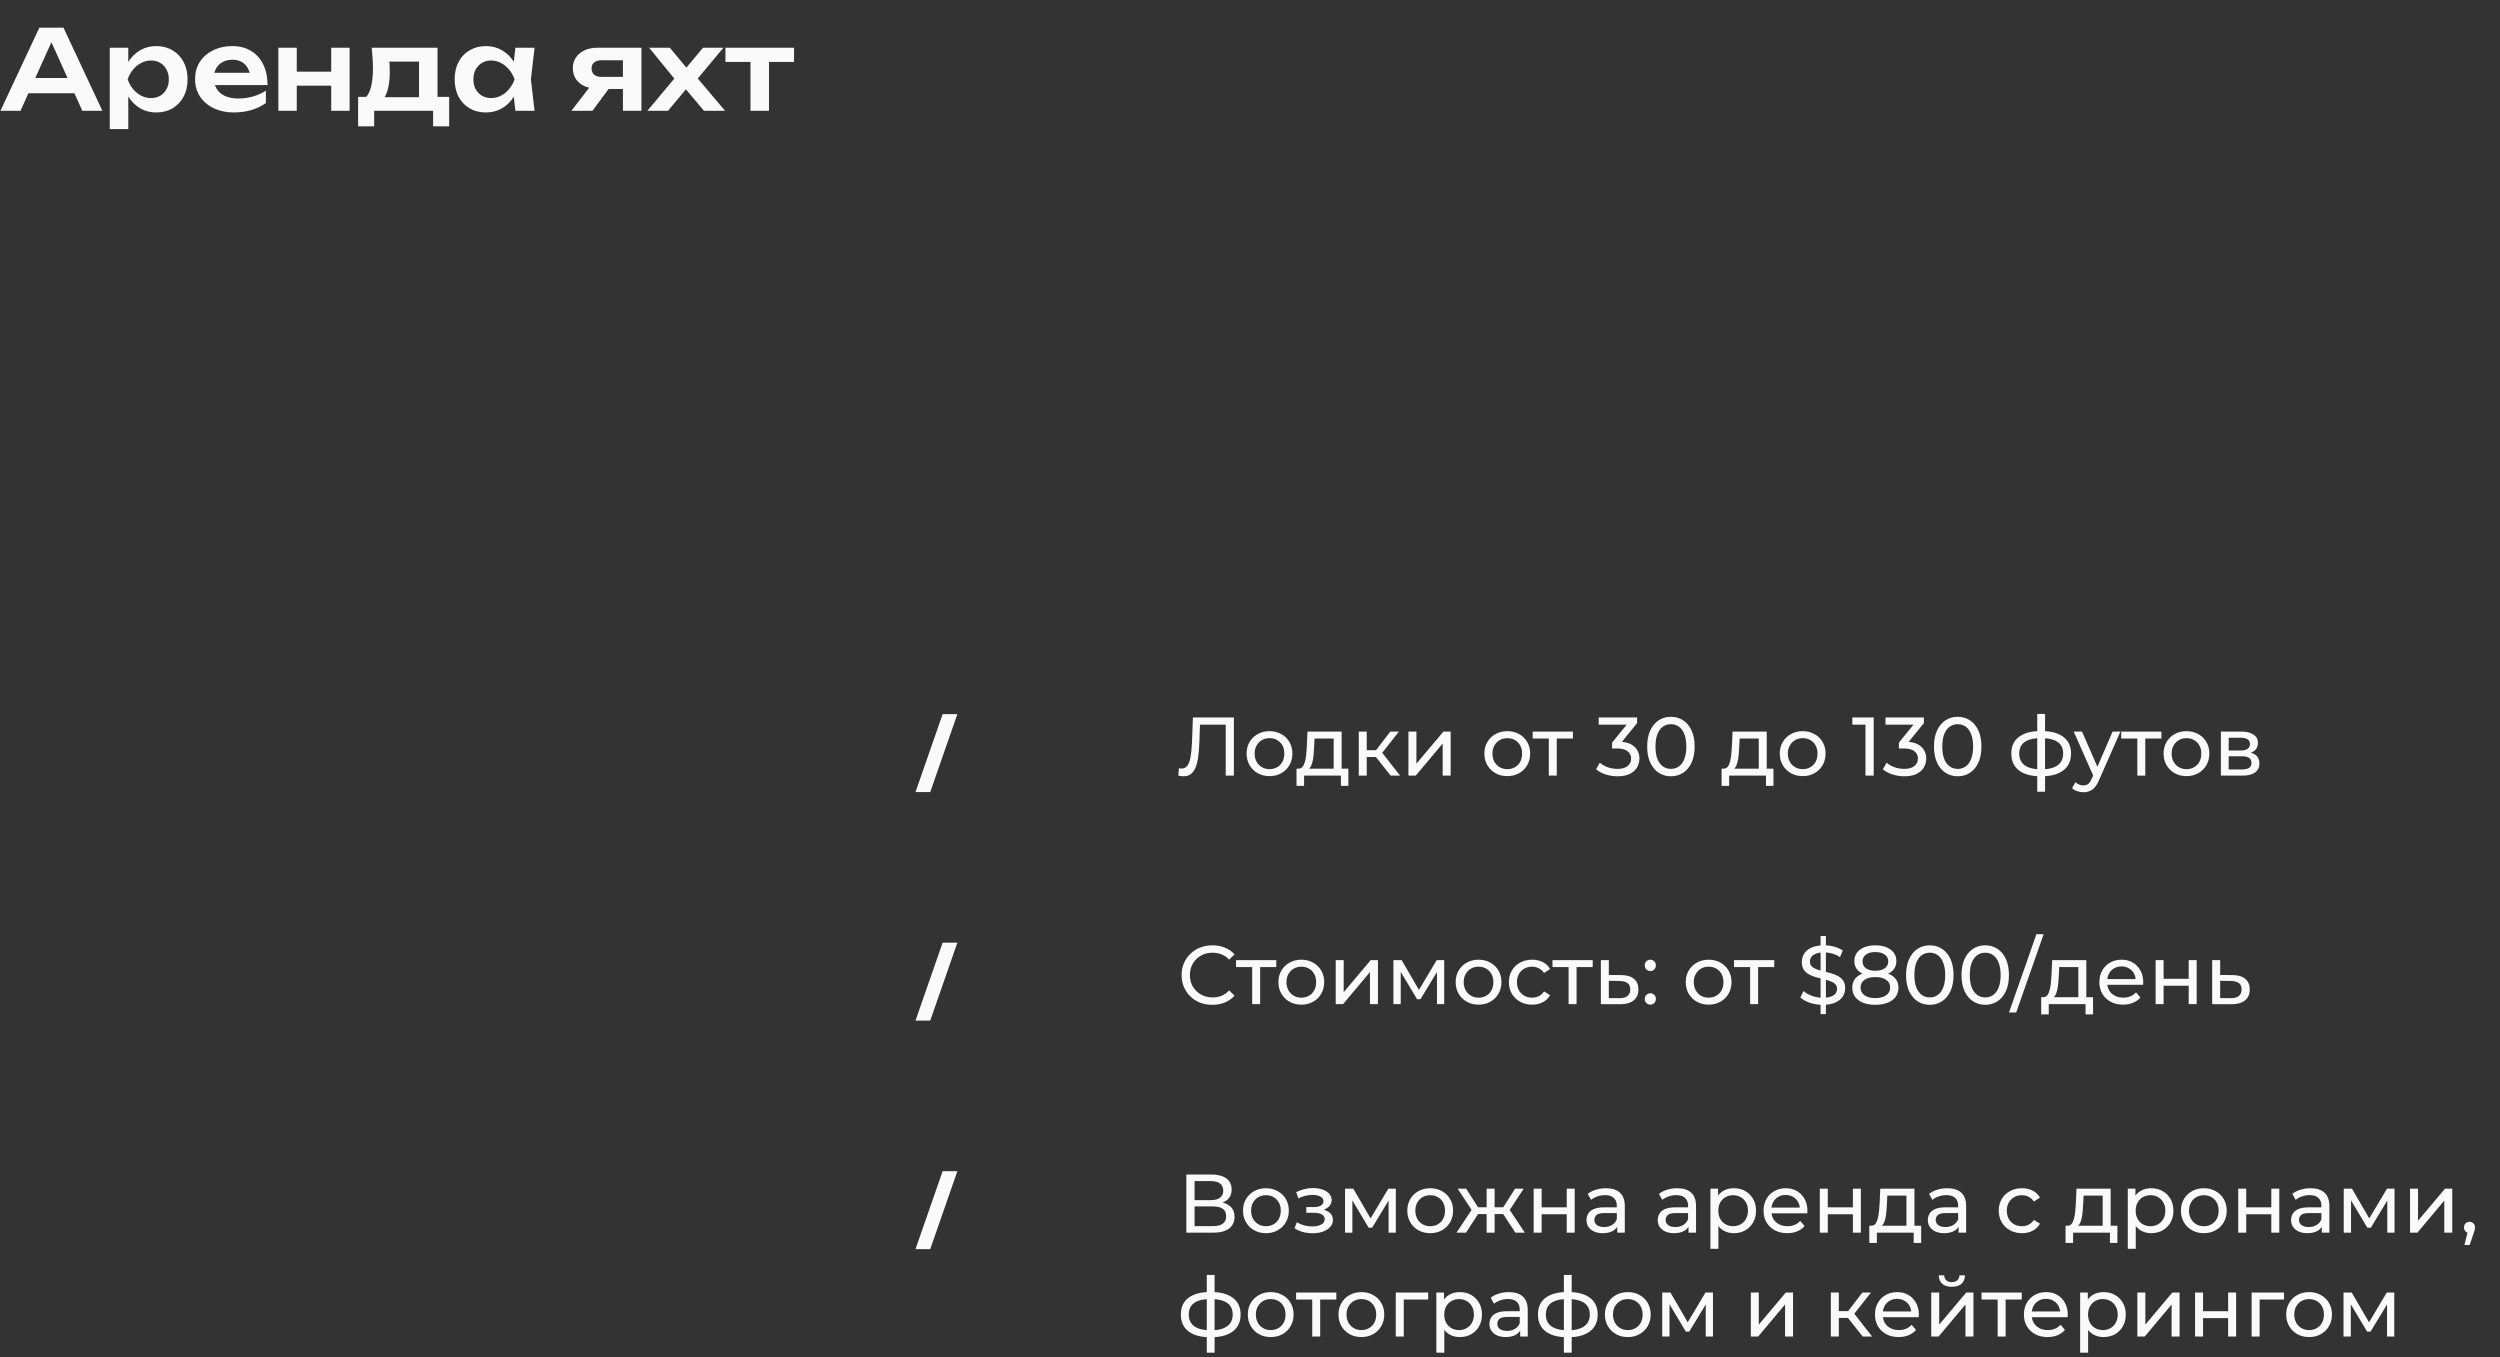 <?xml version="1.0" encoding="UTF-8"?> <svg xmlns="http://www.w3.org/2000/svg" width="361" height="196" viewBox="0 0 361 196" fill="none"><rect x="0" y="0" width="361" height="196" fill="#333333" stroke="none"/><path d="M3.2 13.472V11.264H11.52V13.472H3.2ZM9.168 4L14.784 16H11.888L6.976 5.104H7.872L2.96 16H0.064L5.68 4H9.168ZM15.852 6.896H18.524V9.792L18.412 10.144V12.336L18.524 12.992V18.64H15.852V6.896ZM17.596 11.456C17.777 10.485 18.092 9.643 18.54 8.928C18.998 8.203 19.569 7.643 20.252 7.248C20.945 6.853 21.713 6.656 22.556 6.656C23.452 6.656 24.236 6.859 24.908 7.264C25.59 7.659 26.124 8.219 26.508 8.944C26.892 9.659 27.084 10.496 27.084 11.456C27.084 12.405 26.892 13.243 26.508 13.968C26.124 14.683 25.59 15.243 24.908 15.648C24.236 16.043 23.452 16.24 22.556 16.24C21.702 16.24 20.934 16.043 20.252 15.648C19.58 15.253 19.014 14.699 18.556 13.984C18.097 13.259 17.777 12.416 17.596 11.456ZM24.38 11.456C24.38 10.923 24.268 10.453 24.044 10.048C23.83 9.632 23.532 9.312 23.148 9.088C22.764 8.853 22.321 8.736 21.82 8.736C21.318 8.736 20.844 8.853 20.396 9.088C19.948 9.312 19.553 9.632 19.212 10.048C18.881 10.453 18.62 10.923 18.428 11.456C18.62 11.989 18.881 12.459 19.212 12.864C19.553 13.269 19.948 13.589 20.396 13.824C20.844 14.048 21.318 14.16 21.82 14.16C22.321 14.16 22.764 14.048 23.148 13.824C23.532 13.589 23.83 13.269 24.044 12.864C24.268 12.459 24.38 11.989 24.38 11.456ZM33.785 16.24C32.707 16.24 31.742 16.043 30.889 15.648C30.046 15.243 29.379 14.677 28.889 13.952C28.409 13.227 28.169 12.384 28.169 11.424C28.169 10.475 28.398 9.643 28.857 8.928C29.326 8.213 29.966 7.659 30.777 7.264C31.587 6.859 32.51 6.656 33.545 6.656C34.601 6.656 35.507 6.891 36.265 7.36C37.022 7.819 37.603 8.469 38.009 9.312C38.425 10.155 38.633 11.147 38.633 12.288H30.313V10.512H37.193L36.153 11.152C36.11 10.619 35.977 10.165 35.753 9.792C35.539 9.419 35.246 9.131 34.873 8.928C34.499 8.725 34.062 8.624 33.561 8.624C33.017 8.624 32.542 8.736 32.137 8.96C31.742 9.173 31.433 9.477 31.209 9.872C30.995 10.256 30.889 10.709 30.889 11.232C30.889 11.861 31.027 12.4 31.305 12.848C31.582 13.296 31.987 13.637 32.521 13.872C33.054 14.107 33.699 14.224 34.457 14.224C35.139 14.224 35.827 14.128 36.521 13.936C37.214 13.733 37.838 13.451 38.393 13.088V14.88C37.795 15.307 37.097 15.643 36.297 15.888C35.507 16.123 34.67 16.24 33.785 16.24ZM40.196 6.896H42.852V16H40.196V6.896ZM47.828 6.896H50.483V16H47.828V6.896ZM41.715 10.352H48.867V12.368H41.715V10.352ZM64.86 13.984V18.24H62.54V16H54.028V18.24H51.708V13.984H54.252L54.844 14.032H61.468L61.996 13.984H64.86ZM53.676 6.896H63.18V15.392H60.508V7.664L61.74 8.896H55.004L56.076 7.936C56.172 8.395 56.231 8.832 56.252 9.248C56.274 9.653 56.284 10.032 56.284 10.384C56.284 11.899 56.055 13.083 55.596 13.936C55.138 14.779 54.492 15.2 53.66 15.2L52.572 14.288C53.426 13.669 53.852 12.192 53.852 9.856C53.852 9.397 53.836 8.923 53.804 8.432C53.772 7.931 53.73 7.419 53.676 6.896ZM74.422 16L74.038 12.672L74.47 11.456L74.038 10.256L74.422 6.896H77.19L76.662 11.456L77.19 16H74.422ZM75.126 11.456C74.956 12.416 74.641 13.259 74.182 13.984C73.734 14.699 73.163 15.253 72.47 15.648C71.787 16.043 71.019 16.24 70.166 16.24C69.281 16.24 68.497 16.043 67.814 15.648C67.132 15.243 66.598 14.683 66.214 13.968C65.841 13.243 65.654 12.405 65.654 11.456C65.654 10.496 65.841 9.659 66.214 8.944C66.598 8.219 67.132 7.659 67.814 7.264C68.497 6.859 69.281 6.656 70.166 6.656C71.019 6.656 71.787 6.853 72.47 7.248C73.163 7.643 73.74 8.203 74.198 8.928C74.657 9.643 74.966 10.485 75.126 11.456ZM68.358 11.456C68.358 11.989 68.465 12.459 68.678 12.864C68.902 13.269 69.206 13.589 69.59 13.824C69.974 14.048 70.417 14.16 70.918 14.16C71.419 14.16 71.889 14.048 72.326 13.824C72.774 13.589 73.169 13.269 73.51 12.864C73.852 12.459 74.118 11.989 74.31 11.456C74.118 10.923 73.852 10.453 73.51 10.048C73.169 9.632 72.774 9.312 72.326 9.088C71.889 8.853 71.419 8.736 70.918 8.736C70.417 8.736 69.974 8.853 69.59 9.088C69.206 9.312 68.902 9.632 68.678 10.048C68.465 10.453 68.358 10.923 68.358 11.456ZM90.719 11.104V12.848H86.239L86.207 12.784C85.513 12.784 84.905 12.667 84.382 12.432C83.86 12.187 83.449 11.845 83.15 11.408C82.862 10.96 82.719 10.443 82.719 9.856C82.719 9.269 82.862 8.757 83.15 8.32C83.449 7.872 83.86 7.525 84.382 7.28C84.905 7.024 85.513 6.896 86.207 6.896H92.623V16H89.951V7.6L90.751 8.704H86.847C86.398 8.704 86.046 8.811 85.79 9.024C85.545 9.227 85.422 9.515 85.422 9.888C85.422 10.261 85.545 10.56 85.79 10.784C86.046 10.997 86.398 11.104 86.847 11.104H90.719ZM88.703 11.744L85.55 16H82.51L85.79 11.744H88.703ZM93.481 16L97.785 10.848L97.769 11.84L93.737 6.896H96.729L99.577 10.32H98.649L101.513 6.896H104.457L100.297 11.888L100.169 10.64L104.697 16H101.657L98.553 12.32H99.529L96.457 16H93.481ZM108.371 7.824H111.043V16H108.371V7.824ZM104.755 6.896H114.659V8.944H104.755V6.896Z" fill="#FAFAFA"></path><path d="M170.912 112.096C170.792 112.096 170.672 112.088 170.552 112.072C170.432 112.056 170.3 112.032 170.156 112L170.24 110.932C170.368 110.964 170.496 110.98 170.624 110.98C170.976 110.98 171.256 110.84 171.464 110.56C171.672 110.28 171.824 109.856 171.92 109.288C172.024 108.72 172.092 108.004 172.124 107.14L172.256 103.6H178.172V112H176.996V104.332L177.284 104.644H173.024L173.288 104.32L173.192 107.104C173.168 107.936 173.112 108.664 173.024 109.288C172.936 109.912 172.804 110.432 172.628 110.848C172.452 111.264 172.224 111.576 171.944 111.784C171.672 111.992 171.328 112.096 170.912 112.096ZM183.32 112.072C182.68 112.072 182.112 111.932 181.616 111.652C181.12 111.372 180.728 110.988 180.44 110.5C180.152 110.004 180.008 109.444 180.008 108.82C180.008 108.188 180.152 107.628 180.44 107.14C180.728 106.652 181.12 106.272 181.616 106C182.112 105.72 182.68 105.58 183.32 105.58C183.952 105.58 184.516 105.72 185.012 106C185.516 106.272 185.908 106.652 186.188 107.14C186.476 107.62 186.62 108.18 186.62 108.82C186.62 109.452 186.476 110.012 186.188 110.5C185.908 110.988 185.516 111.372 185.012 111.652C184.516 111.932 183.952 112.072 183.32 112.072ZM183.32 111.064C183.728 111.064 184.092 110.972 184.412 110.788C184.74 110.604 184.996 110.344 185.18 110.008C185.364 109.664 185.456 109.268 185.456 108.82C185.456 108.364 185.364 107.972 185.18 107.644C184.996 107.308 184.74 107.048 184.412 106.864C184.092 106.68 183.728 106.588 183.32 106.588C182.912 106.588 182.548 106.68 182.228 106.864C181.908 107.048 181.652 107.308 181.46 107.644C181.268 107.972 181.172 108.364 181.172 108.82C181.172 109.268 181.268 109.664 181.46 110.008C181.652 110.344 181.908 110.604 182.228 110.788C182.548 110.972 182.912 111.064 183.32 111.064ZM192.581 111.46V106.648H189.821L189.761 107.872C189.745 108.272 189.717 108.66 189.677 109.036C189.645 109.404 189.589 109.744 189.509 110.056C189.437 110.368 189.329 110.624 189.185 110.824C189.041 111.024 188.849 111.148 188.609 111.196L187.469 110.992C187.717 111 187.917 110.92 188.069 110.752C188.221 110.576 188.337 110.336 188.417 110.032C188.505 109.728 188.569 109.384 188.609 109C188.649 108.608 188.681 108.204 188.705 107.788L188.801 105.64H193.733V111.46H192.581ZM187.217 113.476V110.992H194.705V113.476H193.625V112H188.309V113.476H187.217ZM200.814 112L198.354 108.904L199.302 108.328L202.17 112H200.814ZM196.206 112V105.64H197.358V112H196.206ZM197.01 109.312V108.328H199.11V109.312H197.01ZM199.398 108.952L198.33 108.808L200.766 105.64H202.002L199.398 108.952ZM203.378 112V105.64H204.53V110.272L208.43 105.64H209.474V112H208.322V107.368L204.434 112H203.378ZM217.656 112.072C217.016 112.072 216.448 111.932 215.952 111.652C215.456 111.372 215.064 110.988 214.776 110.5C214.488 110.004 214.344 109.444 214.344 108.82C214.344 108.188 214.488 107.628 214.776 107.14C215.064 106.652 215.456 106.272 215.952 106C216.448 105.72 217.016 105.58 217.656 105.58C218.288 105.58 218.852 105.72 219.348 106C219.852 106.272 220.244 106.652 220.524 107.14C220.812 107.62 220.956 108.18 220.956 108.82C220.956 109.452 220.812 110.012 220.524 110.5C220.244 110.988 219.852 111.372 219.348 111.652C218.852 111.932 218.288 112.072 217.656 112.072ZM217.656 111.064C218.064 111.064 218.428 110.972 218.748 110.788C219.076 110.604 219.332 110.344 219.516 110.008C219.7 109.664 219.792 109.268 219.792 108.82C219.792 108.364 219.7 107.972 219.516 107.644C219.332 107.308 219.076 107.048 218.748 106.864C218.428 106.68 218.064 106.588 217.656 106.588C217.248 106.588 216.884 106.68 216.564 106.864C216.244 107.048 215.988 107.308 215.796 107.644C215.604 107.972 215.508 108.364 215.508 108.82C215.508 109.268 215.604 109.664 215.796 110.008C215.988 110.344 216.244 110.604 216.564 110.788C216.884 110.972 217.248 111.064 217.656 111.064ZM223.646 112V106.348L223.934 106.648H221.318V105.64H227.126V106.648H224.522L224.798 106.348V112H223.646ZM233.554 112.096C232.962 112.096 232.386 112.004 231.826 111.82C231.274 111.636 230.822 111.388 230.47 111.076L231.022 110.128C231.302 110.392 231.666 110.608 232.114 110.776C232.562 110.944 233.042 111.028 233.554 111.028C234.178 111.028 234.662 110.896 235.006 110.632C235.358 110.36 235.534 109.996 235.534 109.54C235.534 109.1 235.366 108.748 235.03 108.484C234.702 108.212 234.178 108.076 233.458 108.076H232.786V107.236L235.282 104.164L235.45 104.644H230.854V103.6H236.398V104.416L233.914 107.476L233.29 107.104H233.686C234.702 107.104 235.462 107.332 235.966 107.788C236.478 108.244 236.734 108.824 236.734 109.528C236.734 110 236.618 110.432 236.386 110.824C236.154 111.216 235.802 111.528 235.33 111.76C234.866 111.984 234.274 112.096 233.554 112.096ZM241.285 112.096C240.629 112.096 240.041 111.928 239.521 111.592C239.009 111.256 238.601 110.768 238.297 110.128C238.001 109.488 237.853 108.712 237.853 107.8C237.853 106.888 238.001 106.112 238.297 105.472C238.601 104.832 239.009 104.344 239.521 104.008C240.041 103.672 240.629 103.504 241.285 103.504C241.933 103.504 242.517 103.672 243.037 104.008C243.557 104.344 243.965 104.832 244.261 105.472C244.557 106.112 244.705 106.888 244.705 107.8C244.705 108.712 244.557 109.488 244.261 110.128C243.965 110.768 243.557 111.256 243.037 111.592C242.517 111.928 241.933 112.096 241.285 112.096ZM241.285 111.028C241.725 111.028 242.109 110.908 242.437 110.668C242.773 110.428 243.033 110.068 243.217 109.588C243.409 109.108 243.505 108.512 243.505 107.8C243.505 107.088 243.409 106.492 243.217 106.012C243.033 105.532 242.773 105.172 242.437 104.932C242.109 104.692 241.725 104.572 241.285 104.572C240.845 104.572 240.457 104.692 240.121 104.932C239.785 105.172 239.521 105.532 239.329 106.012C239.145 106.492 239.053 107.088 239.053 107.8C239.053 108.512 239.145 109.108 239.329 109.588C239.521 110.068 239.785 110.428 240.121 110.668C240.457 110.908 240.845 111.028 241.285 111.028ZM253.964 111.46V106.648H251.204L251.144 107.872C251.128 108.272 251.1 108.66 251.06 109.036C251.028 109.404 250.972 109.744 250.892 110.056C250.82 110.368 250.712 110.624 250.568 110.824C250.424 111.024 250.232 111.148 249.992 111.196L248.852 110.992C249.1 111 249.3 110.92 249.452 110.752C249.604 110.576 249.72 110.336 249.8 110.032C249.888 109.728 249.952 109.384 249.992 109C250.032 108.608 250.064 108.204 250.088 107.788L250.184 105.64H255.116V111.46H253.964ZM248.6 113.476V110.992H256.088V113.476H255.008V112H249.692V113.476H248.6ZM260.313 112.072C259.673 112.072 259.105 111.932 258.609 111.652C258.113 111.372 257.721 110.988 257.433 110.5C257.145 110.004 257.001 109.444 257.001 108.82C257.001 108.188 257.145 107.628 257.433 107.14C257.721 106.652 258.113 106.272 258.609 106C259.105 105.72 259.673 105.58 260.313 105.58C260.945 105.58 261.509 105.72 262.005 106C262.509 106.272 262.901 106.652 263.181 107.14C263.469 107.62 263.613 108.18 263.613 108.82C263.613 109.452 263.469 110.012 263.181 110.5C262.901 110.988 262.509 111.372 262.005 111.652C261.509 111.932 260.945 112.072 260.313 112.072ZM260.313 111.064C260.721 111.064 261.085 110.972 261.405 110.788C261.733 110.604 261.989 110.344 262.173 110.008C262.357 109.664 262.449 109.268 262.449 108.82C262.449 108.364 262.357 107.972 262.173 107.644C261.989 107.308 261.733 107.048 261.405 106.864C261.085 106.68 260.721 106.588 260.313 106.588C259.905 106.588 259.541 106.68 259.221 106.864C258.901 107.048 258.645 107.308 258.453 107.644C258.261 107.972 258.165 108.364 258.165 108.82C258.165 109.268 258.261 109.664 258.453 110.008C258.645 110.344 258.901 110.604 259.221 110.788C259.541 110.972 259.905 111.064 260.313 111.064ZM269.375 112V104.08L269.891 104.644H267.479V103.6H270.563V112H269.375ZM274.968 112.096C274.376 112.096 273.8 112.004 273.24 111.82C272.688 111.636 272.236 111.388 271.884 111.076L272.436 110.128C272.716 110.392 273.08 110.608 273.528 110.776C273.976 110.944 274.456 111.028 274.968 111.028C275.592 111.028 276.076 110.896 276.42 110.632C276.772 110.36 276.948 109.996 276.948 109.54C276.948 109.1 276.78 108.748 276.444 108.484C276.116 108.212 275.592 108.076 274.872 108.076H274.2V107.236L276.696 104.164L276.864 104.644H272.268V103.6H277.812V104.416L275.328 107.476L274.704 107.104H275.1C276.116 107.104 276.876 107.332 277.38 107.788C277.892 108.244 278.148 108.824 278.148 109.528C278.148 110 278.032 110.432 277.8 110.824C277.568 111.216 277.216 111.528 276.744 111.76C276.28 111.984 275.688 112.096 274.968 112.096ZM282.699 112.096C282.043 112.096 281.455 111.928 280.935 111.592C280.423 111.256 280.015 110.768 279.711 110.128C279.415 109.488 279.267 108.712 279.267 107.8C279.267 106.888 279.415 106.112 279.711 105.472C280.015 104.832 280.423 104.344 280.935 104.008C281.455 103.672 282.043 103.504 282.699 103.504C283.347 103.504 283.931 103.672 284.451 104.008C284.971 104.344 285.379 104.832 285.675 105.472C285.971 106.112 286.119 106.888 286.119 107.8C286.119 108.712 285.971 109.488 285.675 110.128C285.379 110.768 284.971 111.256 284.451 111.592C283.931 111.928 283.347 112.096 282.699 112.096ZM282.699 111.028C283.139 111.028 283.523 110.908 283.851 110.668C284.187 110.428 284.447 110.068 284.631 109.588C284.823 109.108 284.919 108.512 284.919 107.8C284.919 107.088 284.823 106.492 284.631 106.012C284.447 105.532 284.187 105.172 283.851 104.932C283.523 104.692 283.139 104.572 282.699 104.572C282.259 104.572 281.871 104.692 281.535 104.932C281.199 105.172 280.935 105.532 280.743 106.012C280.559 106.492 280.467 107.088 280.467 107.8C280.467 108.512 280.559 109.108 280.743 109.588C280.935 110.068 281.199 110.428 281.535 110.668C281.871 110.908 282.259 111.028 282.699 111.028ZM294.826 112.096C294.818 112.096 294.79 112.096 294.742 112.096C294.702 112.096 294.662 112.096 294.622 112.096C294.582 112.096 294.558 112.096 294.55 112.096C293.246 112.08 292.234 111.792 291.514 111.232C290.794 110.664 290.434 109.856 290.434 108.808C290.434 107.768 290.794 106.972 291.514 106.42C292.242 105.86 293.266 105.576 294.586 105.568C294.602 105.568 294.626 105.568 294.658 105.568C294.698 105.568 294.734 105.568 294.766 105.568C294.806 105.568 294.83 105.568 294.838 105.568C296.174 105.568 297.21 105.848 297.946 106.408C298.69 106.968 299.062 107.768 299.062 108.808C299.062 109.864 298.69 110.676 297.946 111.244C297.202 111.812 296.162 112.096 294.826 112.096ZM294.802 111.088C295.498 111.088 296.074 111 296.53 110.824C296.994 110.648 297.342 110.392 297.574 110.056C297.806 109.72 297.922 109.304 297.922 108.808C297.922 108.32 297.806 107.912 297.574 107.584C297.342 107.256 296.994 107.008 296.53 106.84C296.074 106.672 295.498 106.588 294.802 106.588C294.786 106.588 294.754 106.588 294.706 106.588C294.658 106.588 294.63 106.588 294.622 106.588C293.942 106.588 293.374 106.676 292.918 106.852C292.47 107.02 292.134 107.268 291.91 107.596C291.686 107.924 291.574 108.328 291.574 108.808C291.574 109.296 291.686 109.708 291.91 110.044C292.142 110.38 292.482 110.636 292.93 110.812C293.386 110.988 293.95 111.08 294.622 111.088C294.638 111.088 294.666 111.088 294.706 111.088C294.754 111.088 294.786 111.088 294.802 111.088ZM294.178 114.328V103.096H295.306V114.328H294.178ZM300.838 114.4C300.534 114.4 300.238 114.348 299.95 114.244C299.662 114.148 299.414 114.004 299.206 113.812L299.698 112.948C299.858 113.1 300.034 113.216 300.226 113.296C300.418 113.376 300.622 113.416 300.838 113.416C301.118 113.416 301.35 113.344 301.534 113.2C301.718 113.056 301.89 112.8 302.05 112.432L302.446 111.556L302.566 111.412L305.062 105.64H306.19L303.106 112.636C302.922 113.084 302.714 113.436 302.482 113.692C302.258 113.948 302.01 114.128 301.738 114.232C301.466 114.344 301.166 114.4 300.838 114.4ZM302.35 112.204L299.446 105.64H300.646L303.118 111.304L302.35 112.204ZM308.63 112V106.348L308.918 106.648H306.302V105.64H312.11V106.648H309.506L309.782 106.348V112H308.63ZM315.731 112.072C315.091 112.072 314.523 111.932 314.027 111.652C313.531 111.372 313.139 110.988 312.851 110.5C312.563 110.004 312.419 109.444 312.419 108.82C312.419 108.188 312.563 107.628 312.851 107.14C313.139 106.652 313.531 106.272 314.027 106C314.523 105.72 315.091 105.58 315.731 105.58C316.363 105.58 316.927 105.72 317.423 106C317.927 106.272 318.319 106.652 318.599 107.14C318.887 107.62 319.031 108.18 319.031 108.82C319.031 109.452 318.887 110.012 318.599 110.5C318.319 110.988 317.927 111.372 317.423 111.652C316.927 111.932 316.363 112.072 315.731 112.072ZM315.731 111.064C316.139 111.064 316.503 110.972 316.823 110.788C317.151 110.604 317.407 110.344 317.591 110.008C317.775 109.664 317.867 109.268 317.867 108.82C317.867 108.364 317.775 107.972 317.591 107.644C317.407 107.308 317.151 107.048 316.823 106.864C316.503 106.68 316.139 106.588 315.731 106.588C315.323 106.588 314.959 106.68 314.639 106.864C314.319 107.048 314.063 107.308 313.871 107.644C313.679 107.972 313.583 108.364 313.583 108.82C313.583 109.268 313.679 109.664 313.871 110.008C314.063 110.344 314.319 110.604 314.639 110.788C314.959 110.972 315.323 111.064 315.731 111.064ZM320.694 112V105.64H323.646C324.39 105.64 324.974 105.784 325.398 106.072C325.83 106.352 326.046 106.752 326.046 107.272C326.046 107.792 325.842 108.196 325.434 108.484C325.034 108.764 324.502 108.904 323.838 108.904L324.018 108.592C324.778 108.592 325.342 108.732 325.71 109.012C326.078 109.292 326.262 109.704 326.262 110.248C326.262 110.8 326.054 111.232 325.638 111.544C325.23 111.848 324.602 112 323.754 112H320.694ZM321.822 111.112H323.67C324.15 111.112 324.51 111.04 324.75 110.896C324.99 110.744 325.11 110.504 325.11 110.176C325.11 109.84 324.998 109.596 324.774 109.444C324.558 109.284 324.214 109.204 323.742 109.204H321.822V111.112ZM321.822 108.376H323.55C323.99 108.376 324.322 108.296 324.546 108.136C324.778 107.968 324.894 107.736 324.894 107.44C324.894 107.136 324.778 106.908 324.546 106.756C324.322 106.604 323.99 106.528 323.55 106.528H321.822V108.376Z" fill="#FAFAFA"></path><path d="M136.116 103.122H138.244L134.324 114.378H132.196L136.116 103.122Z" fill="#FAFAFA"></path><path d="M175.064 145.096C174.424 145.096 173.832 144.992 173.288 144.784C172.752 144.568 172.284 144.268 171.884 143.884C171.492 143.492 171.184 143.036 170.96 142.516C170.736 141.996 170.624 141.424 170.624 140.8C170.624 140.176 170.736 139.604 170.96 139.084C171.184 138.564 171.496 138.112 171.896 137.728C172.296 137.336 172.764 137.036 173.3 136.828C173.844 136.612 174.436 136.504 175.076 136.504C175.724 136.504 176.32 136.616 176.864 136.84C177.416 137.056 177.884 137.38 178.268 137.812L177.488 138.568C177.168 138.232 176.808 137.984 176.408 137.824C176.008 137.656 175.58 137.572 175.124 137.572C174.652 137.572 174.212 137.652 173.804 137.812C173.404 137.972 173.056 138.196 172.76 138.484C172.464 138.772 172.232 139.116 172.064 139.516C171.904 139.908 171.824 140.336 171.824 140.8C171.824 141.264 171.904 141.696 172.064 142.096C172.232 142.488 172.464 142.828 172.76 143.116C173.056 143.404 173.404 143.628 173.804 143.788C174.212 143.948 174.652 144.028 175.124 144.028C175.58 144.028 176.008 143.948 176.408 143.788C176.808 143.62 177.168 143.364 177.488 143.02L178.268 143.776C177.884 144.208 177.416 144.536 176.864 144.76C176.32 144.984 175.72 145.096 175.064 145.096ZM180.814 145V139.348L181.102 139.648H178.486V138.64H184.294V139.648H181.69L181.965 139.348V145H180.814ZM187.914 145.072C187.274 145.072 186.706 144.932 186.21 144.652C185.714 144.372 185.322 143.988 185.034 143.5C184.746 143.004 184.602 142.444 184.602 141.82C184.602 141.188 184.746 140.628 185.034 140.14C185.322 139.652 185.714 139.272 186.21 139C186.706 138.72 187.274 138.58 187.914 138.58C188.546 138.58 189.11 138.72 189.606 139C190.11 139.272 190.502 139.652 190.782 140.14C191.07 140.62 191.214 141.18 191.214 141.82C191.214 142.452 191.07 143.012 190.782 143.5C190.502 143.988 190.11 144.372 189.606 144.652C189.11 144.932 188.546 145.072 187.914 145.072ZM187.914 144.064C188.322 144.064 188.686 143.972 189.006 143.788C189.334 143.604 189.59 143.344 189.774 143.008C189.958 142.664 190.05 142.268 190.05 141.82C190.05 141.364 189.958 140.972 189.774 140.644C189.59 140.308 189.334 140.048 189.006 139.864C188.686 139.68 188.322 139.588 187.914 139.588C187.506 139.588 187.142 139.68 186.822 139.864C186.502 140.048 186.246 140.308 186.054 140.644C185.862 140.972 185.766 141.364 185.766 141.82C185.766 142.268 185.862 142.664 186.054 143.008C186.246 143.344 186.502 143.604 186.822 143.788C187.142 143.972 187.506 144.064 187.914 144.064ZM192.878 145V138.64H194.03V143.272L197.93 138.64H198.974V145H197.822V140.368L193.934 145H192.878ZM201.21 145V138.64H202.398L205.134 143.344H204.654L207.462 138.64H208.542V145H207.498V139.936L207.69 140.044L205.122 144.28H204.618L202.038 139.96L202.266 139.912V145H201.21ZM213.508 145.072C212.868 145.072 212.3 144.932 211.804 144.652C211.308 144.372 210.916 143.988 210.628 143.5C210.34 143.004 210.196 142.444 210.196 141.82C210.196 141.188 210.34 140.628 210.628 140.14C210.916 139.652 211.308 139.272 211.804 139C212.3 138.72 212.868 138.58 213.508 138.58C214.14 138.58 214.704 138.72 215.2 139C215.704 139.272 216.096 139.652 216.376 140.14C216.664 140.62 216.808 141.18 216.808 141.82C216.808 142.452 216.664 143.012 216.376 143.5C216.096 143.988 215.704 144.372 215.2 144.652C214.704 144.932 214.14 145.072 213.508 145.072ZM213.508 144.064C213.916 144.064 214.28 143.972 214.6 143.788C214.928 143.604 215.184 143.344 215.368 143.008C215.552 142.664 215.644 142.268 215.644 141.82C215.644 141.364 215.552 140.972 215.368 140.644C215.184 140.308 214.928 140.048 214.6 139.864C214.28 139.68 213.916 139.588 213.508 139.588C213.1 139.588 212.736 139.68 212.416 139.864C212.096 140.048 211.84 140.308 211.648 140.644C211.456 140.972 211.36 141.364 211.36 141.82C211.36 142.268 211.456 142.664 211.648 143.008C211.84 143.344 212.096 143.604 212.416 143.788C212.736 143.972 213.1 144.064 213.508 144.064ZM221.243 145.072C220.595 145.072 220.015 144.932 219.503 144.652C218.999 144.372 218.603 143.988 218.315 143.5C218.027 143.012 217.883 142.452 217.883 141.82C217.883 141.188 218.027 140.628 218.315 140.14C218.603 139.652 218.999 139.272 219.503 139C220.015 138.72 220.595 138.58 221.243 138.58C221.819 138.58 222.331 138.696 222.779 138.928C223.235 139.152 223.587 139.488 223.835 139.936L222.959 140.5C222.751 140.188 222.495 139.96 222.191 139.816C221.895 139.664 221.575 139.588 221.231 139.588C220.815 139.588 220.443 139.68 220.115 139.864C219.787 140.048 219.527 140.308 219.335 140.644C219.143 140.972 219.047 141.364 219.047 141.82C219.047 142.276 219.143 142.672 219.335 143.008C219.527 143.344 219.787 143.604 220.115 143.788C220.443 143.972 220.815 144.064 221.231 144.064C221.575 144.064 221.895 143.992 222.191 143.848C222.495 143.696 222.751 143.464 222.959 143.152L223.835 143.704C223.587 144.144 223.235 144.484 222.779 144.724C222.331 144.956 221.819 145.072 221.243 145.072ZM226.505 145V139.348L226.793 139.648H224.177V138.64H229.985V139.648H227.381L227.657 139.348V145H226.505ZM234.103 140.8C234.911 140.808 235.527 140.992 235.951 141.352C236.375 141.712 236.587 142.22 236.587 142.876C236.587 143.564 236.355 144.096 235.891 144.472C235.427 144.84 234.771 145.02 233.923 145.012L231.163 145V138.64H232.315V140.788L234.103 140.8ZM233.827 144.136C234.347 144.144 234.739 144.04 235.003 143.824C235.275 143.608 235.411 143.288 235.411 142.864C235.411 142.448 235.279 142.144 235.015 141.952C234.751 141.76 234.355 141.66 233.827 141.652L232.315 141.628V144.124L233.827 144.136ZM238.317 140.224C238.093 140.224 237.901 140.148 237.741 139.996C237.581 139.836 237.501 139.636 237.501 139.396C237.501 139.156 237.581 138.96 237.741 138.808C237.901 138.656 238.093 138.58 238.317 138.58C238.533 138.58 238.717 138.656 238.869 138.808C239.029 138.96 239.109 139.156 239.109 139.396C239.109 139.636 239.029 139.836 238.869 139.996C238.717 140.148 238.533 140.224 238.317 140.224ZM238.317 145.072C238.093 145.072 237.901 144.996 237.741 144.844C237.581 144.684 237.501 144.484 237.501 144.244C237.501 144.004 237.581 143.808 237.741 143.656C237.901 143.504 238.093 143.428 238.317 143.428C238.533 143.428 238.717 143.504 238.869 143.656C239.029 143.808 239.109 144.004 239.109 144.244C239.109 144.484 239.029 144.684 238.869 144.844C238.717 144.996 238.533 145.072 238.317 145.072ZM246.731 145.072C246.091 145.072 245.523 144.932 245.027 144.652C244.531 144.372 244.139 143.988 243.851 143.5C243.563 143.004 243.419 142.444 243.419 141.82C243.419 141.188 243.563 140.628 243.851 140.14C244.139 139.652 244.531 139.272 245.027 139C245.523 138.72 246.091 138.58 246.731 138.58C247.363 138.58 247.927 138.72 248.423 139C248.927 139.272 249.319 139.652 249.599 140.14C249.887 140.62 250.031 141.18 250.031 141.82C250.031 142.452 249.887 143.012 249.599 143.5C249.319 143.988 248.927 144.372 248.423 144.652C247.927 144.932 247.363 145.072 246.731 145.072ZM246.731 144.064C247.139 144.064 247.503 143.972 247.823 143.788C248.151 143.604 248.407 143.344 248.591 143.008C248.775 142.664 248.867 142.268 248.867 141.82C248.867 141.364 248.775 140.972 248.591 140.644C248.407 140.308 248.151 140.048 247.823 139.864C247.503 139.68 247.139 139.588 246.731 139.588C246.323 139.588 245.959 139.68 245.639 139.864C245.319 140.048 245.063 140.308 244.871 140.644C244.679 140.972 244.583 141.364 244.583 141.82C244.583 142.268 244.679 142.664 244.871 143.008C245.063 143.344 245.319 143.604 245.639 143.788C245.959 143.972 246.323 144.064 246.731 144.064ZM252.72 145V139.348L253.008 139.648H250.392V138.64H256.2V139.648H253.596L253.872 139.348V145H252.72ZM262.892 146.44V135.16H263.66V146.44H262.892ZM263.192 145.096C262.552 145.096 261.94 145 261.356 144.808C260.772 144.608 260.312 144.352 259.976 144.04L260.42 143.104C260.74 143.384 261.148 143.616 261.644 143.8C262.14 143.984 262.656 144.076 263.192 144.076C263.68 144.076 264.076 144.02 264.38 143.908C264.684 143.796 264.908 143.644 265.052 143.452C265.196 143.252 265.268 143.028 265.268 142.78C265.268 142.492 265.172 142.26 264.98 142.084C264.796 141.908 264.552 141.768 264.248 141.664C263.952 141.552 263.624 141.456 263.264 141.376C262.904 141.296 262.54 141.204 262.172 141.1C261.812 140.988 261.48 140.848 261.176 140.68C260.88 140.512 260.64 140.288 260.456 140.008C260.272 139.72 260.18 139.352 260.18 138.904C260.18 138.472 260.292 138.076 260.516 137.716C260.748 137.348 261.1 137.056 261.572 136.84C262.052 136.616 262.66 136.504 263.396 136.504C263.884 136.504 264.368 136.568 264.848 136.696C265.328 136.824 265.744 137.008 266.096 137.248L265.7 138.208C265.34 137.968 264.96 137.796 264.56 137.692C264.16 137.58 263.772 137.524 263.396 137.524C262.924 137.524 262.536 137.584 262.232 137.704C261.928 137.824 261.704 137.984 261.56 138.184C261.424 138.384 261.356 138.608 261.356 138.856C261.356 139.152 261.448 139.388 261.632 139.564C261.824 139.74 262.068 139.88 262.364 139.984C262.668 140.088 263 140.184 263.36 140.272C263.72 140.352 264.08 140.444 264.44 140.548C264.808 140.652 265.14 140.788 265.436 140.956C265.74 141.124 265.984 141.348 266.168 141.628C266.352 141.908 266.444 142.268 266.444 142.708C266.444 143.132 266.328 143.528 266.096 143.896C265.864 144.256 265.504 144.548 265.016 144.772C264.536 144.988 263.928 145.096 263.192 145.096ZM270.79 145.096C270.11 145.096 269.522 144.996 269.026 144.796C268.53 144.596 268.146 144.312 267.874 143.944C267.602 143.568 267.466 143.128 267.466 142.624C267.466 142.128 267.594 141.708 267.85 141.364C268.114 141.012 268.494 140.748 268.99 140.572C269.486 140.388 270.086 140.296 270.79 140.296C271.494 140.296 272.094 140.388 272.59 140.572C273.094 140.748 273.478 141.012 273.742 141.364C274.006 141.716 274.138 142.136 274.138 142.624C274.138 143.128 274.002 143.568 273.73 143.944C273.458 144.312 273.07 144.596 272.566 144.796C272.062 144.996 271.47 145.096 270.79 145.096ZM270.79 144.124C271.462 144.124 271.986 143.988 272.362 143.716C272.746 143.436 272.938 143.06 272.938 142.588C272.938 142.124 272.746 141.76 272.362 141.496C271.986 141.224 271.462 141.088 270.79 141.088C270.126 141.088 269.606 141.224 269.23 141.496C268.854 141.76 268.666 142.124 268.666 142.588C268.666 143.06 268.854 143.436 269.23 143.716C269.606 143.988 270.126 144.124 270.79 144.124ZM270.79 140.944C270.15 140.944 269.606 140.86 269.158 140.692C268.71 140.516 268.366 140.268 268.126 139.948C267.886 139.62 267.766 139.232 267.766 138.784C267.766 138.312 267.89 137.908 268.138 137.572C268.394 137.228 268.75 136.964 269.206 136.78C269.662 136.596 270.19 136.504 270.79 136.504C271.398 136.504 271.93 136.596 272.386 136.78C272.842 136.964 273.198 137.228 273.454 137.572C273.71 137.908 273.838 138.312 273.838 138.784C273.838 139.232 273.718 139.62 273.478 139.948C273.238 140.268 272.89 140.516 272.434 140.692C271.978 140.86 271.43 140.944 270.79 140.944ZM270.79 140.176C271.374 140.176 271.83 140.056 272.158 139.816C272.494 139.576 272.662 139.248 272.662 138.832C272.662 138.408 272.49 138.076 272.146 137.836C271.802 137.596 271.35 137.476 270.79 137.476C270.23 137.476 269.782 137.596 269.446 137.836C269.118 138.076 268.954 138.408 268.954 138.832C268.954 139.248 269.114 139.576 269.434 139.816C269.762 140.056 270.214 140.176 270.79 140.176ZM278.668 145.096C278.012 145.096 277.424 144.928 276.904 144.592C276.392 144.256 275.984 143.768 275.68 143.128C275.384 142.488 275.236 141.712 275.236 140.8C275.236 139.888 275.384 139.112 275.68 138.472C275.984 137.832 276.392 137.344 276.904 137.008C277.424 136.672 278.012 136.504 278.668 136.504C279.316 136.504 279.9 136.672 280.42 137.008C280.94 137.344 281.348 137.832 281.644 138.472C281.94 139.112 282.088 139.888 282.088 140.8C282.088 141.712 281.94 142.488 281.644 143.128C281.348 143.768 280.94 144.256 280.42 144.592C279.9 144.928 279.316 145.096 278.668 145.096ZM278.668 144.028C279.108 144.028 279.492 143.908 279.82 143.668C280.156 143.428 280.416 143.068 280.6 142.588C280.792 142.108 280.888 141.512 280.888 140.8C280.888 140.088 280.792 139.492 280.6 139.012C280.416 138.532 280.156 138.172 279.82 137.932C279.492 137.692 279.108 137.572 278.668 137.572C278.228 137.572 277.84 137.692 277.504 137.932C277.168 138.172 276.904 138.532 276.712 139.012C276.528 139.492 276.436 140.088 276.436 140.8C276.436 141.512 276.528 142.108 276.712 142.588C276.904 143.068 277.168 143.428 277.504 143.668C277.84 143.908 278.228 144.028 278.668 144.028ZM286.672 145.096C286.016 145.096 285.428 144.928 284.908 144.592C284.396 144.256 283.988 143.768 283.684 143.128C283.388 142.488 283.24 141.712 283.24 140.8C283.24 139.888 283.388 139.112 283.684 138.472C283.988 137.832 284.396 137.344 284.908 137.008C285.428 136.672 286.016 136.504 286.672 136.504C287.32 136.504 287.904 136.672 288.424 137.008C288.944 137.344 289.352 137.832 289.648 138.472C289.944 139.112 290.092 139.888 290.092 140.8C290.092 141.712 289.944 142.488 289.648 143.128C289.352 143.768 288.944 144.256 288.424 144.592C287.904 144.928 287.32 145.096 286.672 145.096ZM286.672 144.028C287.112 144.028 287.496 143.908 287.824 143.668C288.16 143.428 288.42 143.068 288.604 142.588C288.796 142.108 288.892 141.512 288.892 140.8C288.892 140.088 288.796 139.492 288.604 139.012C288.42 138.532 288.16 138.172 287.824 137.932C287.496 137.692 287.112 137.572 286.672 137.572C286.232 137.572 285.844 137.692 285.508 137.932C285.172 138.172 284.908 138.532 284.716 139.012C284.532 139.492 284.44 140.088 284.44 140.8C284.44 141.512 284.532 142.108 284.716 142.588C284.908 143.068 285.172 143.428 285.508 143.668C285.844 143.908 286.232 144.028 286.672 144.028ZM290.098 146.2L294.058 134.896H295.102L291.142 146.2H290.098ZM300.112 144.46V139.648H297.352L297.292 140.872C297.276 141.272 297.248 141.66 297.208 142.036C297.176 142.404 297.12 142.744 297.04 143.056C296.968 143.368 296.86 143.624 296.716 143.824C296.572 144.024 296.38 144.148 296.14 144.196L295 143.992C295.248 144 295.448 143.92 295.6 143.752C295.752 143.576 295.868 143.336 295.948 143.032C296.036 142.728 296.1 142.384 296.14 142C296.18 141.608 296.212 141.204 296.236 140.788L296.332 138.64H301.264V144.46H300.112ZM294.748 146.476V143.992H302.236V146.476H301.156V145H295.84V146.476H294.748ZM306.569 145.072C305.889 145.072 305.289 144.932 304.769 144.652C304.257 144.372 303.857 143.988 303.569 143.5C303.289 143.012 303.149 142.452 303.149 141.82C303.149 141.188 303.285 140.628 303.557 140.14C303.837 139.652 304.217 139.272 304.697 139C305.185 138.72 305.733 138.58 306.341 138.58C306.957 138.58 307.501 138.716 307.973 138.988C308.445 139.26 308.813 139.644 309.077 140.14C309.349 140.628 309.485 141.2 309.485 141.856C309.485 141.904 309.481 141.96 309.473 142.024C309.473 142.088 309.469 142.148 309.461 142.204H304.049V141.376H308.861L308.393 141.664C308.401 141.256 308.317 140.892 308.141 140.572C307.965 140.252 307.721 140.004 307.409 139.828C307.105 139.644 306.749 139.552 306.341 139.552C305.941 139.552 305.585 139.644 305.273 139.828C304.961 140.004 304.717 140.256 304.541 140.584C304.365 140.904 304.277 141.272 304.277 141.688V141.88C304.277 142.304 304.373 142.684 304.565 143.02C304.765 143.348 305.041 143.604 305.393 143.788C305.745 143.972 306.149 144.064 306.605 144.064C306.981 144.064 307.321 144 307.625 143.872C307.937 143.744 308.209 143.552 308.441 143.296L309.077 144.04C308.789 144.376 308.429 144.632 307.997 144.808C307.573 144.984 307.097 145.072 306.569 145.072ZM311.272 145V138.64H312.424V141.34H316.048V138.64H317.2V145H316.048V142.336H312.424V145H311.272ZM322.38 140.8C323.188 140.808 323.804 140.992 324.228 141.352C324.652 141.712 324.864 142.22 324.864 142.876C324.864 143.564 324.632 144.096 324.168 144.472C323.704 144.84 323.048 145.02 322.2 145.012L319.44 145V138.64H320.592V140.788L322.38 140.8ZM322.104 144.136C322.624 144.144 323.016 144.04 323.28 143.824C323.552 143.608 323.688 143.288 323.688 142.864C323.688 142.448 323.556 142.144 323.292 141.952C323.028 141.76 322.632 141.66 322.104 141.652L320.592 141.628V144.124L322.104 144.136Z" fill="#FAFAFA"></path><path d="M136.116 136.122H138.244L134.324 147.378H132.196L136.116 136.122Z" fill="#FAFAFA"></path><path d="M171.308 178V169.6H174.92C175.832 169.6 176.548 169.784 177.068 170.152C177.588 170.52 177.848 171.056 177.848 171.76C177.848 172.448 177.6 172.976 177.104 173.344C176.608 173.704 175.956 173.884 175.148 173.884L175.364 173.524C176.3 173.524 177.016 173.712 177.512 174.088C178.016 174.456 178.268 174.996 178.268 175.708C178.268 176.428 178.004 176.992 177.476 177.4C176.956 177.8 176.18 178 175.148 178H171.308ZM172.496 177.052H175.124C175.764 177.052 176.244 176.936 176.564 176.704C176.892 176.464 177.056 176.1 177.056 175.612C177.056 175.124 176.892 174.768 176.564 174.544C176.244 174.32 175.764 174.208 175.124 174.208H172.496V177.052ZM172.496 173.296H174.836C175.42 173.296 175.864 173.18 176.168 172.948C176.48 172.716 176.636 172.376 176.636 171.928C176.636 171.472 176.48 171.128 176.168 170.896C175.864 170.664 175.42 170.548 174.836 170.548H172.496V173.296ZM182.805 178.072C182.165 178.072 181.597 177.932 181.101 177.652C180.605 177.372 180.213 176.988 179.925 176.5C179.637 176.004 179.493 175.444 179.493 174.82C179.493 174.188 179.637 173.628 179.925 173.14C180.213 172.652 180.605 172.272 181.101 172C181.597 171.72 182.165 171.58 182.805 171.58C183.437 171.58 184.001 171.72 184.497 172C185.001 172.272 185.393 172.652 185.673 173.14C185.961 173.62 186.105 174.18 186.105 174.82C186.105 175.452 185.961 176.012 185.673 176.5C185.393 176.988 185.001 177.372 184.497 177.652C184.001 177.932 183.437 178.072 182.805 178.072ZM182.805 177.064C183.213 177.064 183.577 176.972 183.897 176.788C184.225 176.604 184.481 176.344 184.665 176.008C184.849 175.664 184.941 175.268 184.941 174.82C184.941 174.364 184.849 173.972 184.665 173.644C184.481 173.308 184.225 173.048 183.897 172.864C183.577 172.68 183.213 172.588 182.805 172.588C182.397 172.588 182.033 172.68 181.713 172.864C181.393 173.048 181.137 173.308 180.945 173.644C180.753 173.972 180.657 174.364 180.657 174.82C180.657 175.268 180.753 175.664 180.945 176.008C181.137 176.344 181.393 176.604 181.713 176.788C182.033 176.972 182.397 177.064 182.805 177.064ZM189.558 178.084C189.078 178.084 188.606 178.024 188.142 177.904C187.686 177.776 187.278 177.596 186.918 177.364L187.266 176.488C187.57 176.68 187.918 176.832 188.31 176.944C188.702 177.048 189.098 177.1 189.498 177.1C189.866 177.1 190.182 177.056 190.446 176.968C190.718 176.88 190.926 176.76 191.07 176.608C191.214 176.448 191.286 176.264 191.286 176.056C191.286 175.76 191.154 175.532 190.89 175.372C190.626 175.212 190.258 175.132 189.786 175.132H188.634V174.304H189.714C189.994 174.304 190.238 174.272 190.446 174.208C190.654 174.144 190.814 174.048 190.926 173.92C191.046 173.784 191.106 173.628 191.106 173.452C191.106 173.26 191.038 173.096 190.902 172.96C190.766 172.824 190.574 172.72 190.326 172.648C190.086 172.576 189.802 172.54 189.474 172.54C189.154 172.548 188.826 172.592 188.49 172.672C188.162 172.752 187.826 172.876 187.482 173.044L187.17 172.144C187.554 171.96 187.93 171.82 188.298 171.724C188.674 171.62 189.046 171.564 189.414 171.556C189.966 171.54 190.458 171.604 190.89 171.748C191.322 171.884 191.662 172.084 191.91 172.348C192.166 172.612 192.294 172.924 192.294 173.284C192.294 173.588 192.198 173.86 192.006 174.1C191.814 174.332 191.558 174.516 191.238 174.652C190.918 174.788 190.55 174.856 190.134 174.856L190.182 174.58C190.894 174.58 191.454 174.72 191.862 175C192.27 175.28 192.474 175.66 192.474 176.14C192.474 176.524 192.346 176.864 192.09 177.16C191.834 177.448 191.486 177.676 191.046 177.844C190.614 178.004 190.118 178.084 189.558 178.084ZM194.225 178V171.64H195.413L198.149 176.344H197.669L200.477 171.64H201.557V178H200.513V172.936L200.705 173.044L198.137 177.28H197.633L195.053 172.96L195.281 172.912V178H194.225ZM206.524 178.072C205.884 178.072 205.316 177.932 204.82 177.652C204.324 177.372 203.932 176.988 203.644 176.5C203.356 176.004 203.212 175.444 203.212 174.82C203.212 174.188 203.356 173.628 203.644 173.14C203.932 172.652 204.324 172.272 204.82 172C205.316 171.72 205.884 171.58 206.524 171.58C207.156 171.58 207.72 171.72 208.216 172C208.72 172.272 209.112 172.652 209.392 173.14C209.68 173.62 209.824 174.18 209.824 174.82C209.824 175.452 209.68 176.012 209.392 176.5C209.112 176.988 208.72 177.372 208.216 177.652C207.72 177.932 207.156 178.072 206.524 178.072ZM206.524 177.064C206.932 177.064 207.296 176.972 207.616 176.788C207.944 176.604 208.2 176.344 208.384 176.008C208.568 175.664 208.66 175.268 208.66 174.82C208.66 174.364 208.568 173.972 208.384 173.644C208.2 173.308 207.944 173.048 207.616 172.864C207.296 172.68 206.932 172.588 206.524 172.588C206.116 172.588 205.752 172.68 205.432 172.864C205.112 173.048 204.856 173.308 204.664 173.644C204.472 173.972 204.376 174.364 204.376 174.82C204.376 175.268 204.472 175.664 204.664 176.008C204.856 176.344 205.112 176.604 205.432 176.788C205.752 176.972 206.116 177.064 206.524 177.064ZM218.824 178L216.796 174.904L217.744 174.328L220.192 178H218.824ZM215.476 175.312V174.328H217.54V175.312H215.476ZM217.852 174.952L216.76 174.808L218.788 171.64H220.024L217.852 174.952ZM211.684 178H210.316L212.752 174.328L213.7 174.904L211.684 178ZM215.824 178H214.672V171.64H215.824V178ZM215.02 175.312H212.968V174.328H215.02V175.312ZM212.656 174.952L210.484 171.64H211.708L213.736 174.808L212.656 174.952ZM221.46 178V171.64H222.612V174.34H226.236V171.64H227.388V178H226.236V175.336H222.612V178H221.46ZM233.528 178V176.656L233.468 176.404V174.112C233.468 173.624 233.324 173.248 233.036 172.984C232.756 172.712 232.332 172.576 231.764 172.576C231.388 172.576 231.02 172.64 230.66 172.768C230.3 172.888 229.996 173.052 229.748 173.26L229.268 172.396C229.596 172.132 229.988 171.932 230.444 171.796C230.908 171.652 231.392 171.58 231.896 171.58C232.768 171.58 233.44 171.792 233.912 172.216C234.384 172.64 234.62 173.288 234.62 174.16V178H233.528ZM231.44 178.072C230.968 178.072 230.552 177.992 230.192 177.832C229.84 177.672 229.568 177.452 229.376 177.172C229.184 176.884 229.088 176.56 229.088 176.2C229.088 175.856 229.168 175.544 229.328 175.264C229.496 174.984 229.764 174.76 230.132 174.592C230.508 174.424 231.012 174.34 231.644 174.34H233.66V175.168H231.692C231.116 175.168 230.728 175.264 230.528 175.456C230.328 175.648 230.228 175.88 230.228 176.152C230.228 176.464 230.352 176.716 230.6 176.908C230.848 177.092 231.192 177.184 231.632 177.184C232.064 177.184 232.44 177.088 232.76 176.896C233.088 176.704 233.324 176.424 233.468 176.056L233.696 176.848C233.544 177.224 233.276 177.524 232.892 177.748C232.508 177.964 232.024 178.072 231.44 178.072ZM243.817 178V176.656L243.757 176.404V174.112C243.757 173.624 243.613 173.248 243.325 172.984C243.045 172.712 242.621 172.576 242.053 172.576C241.677 172.576 241.309 172.64 240.949 172.768C240.589 172.888 240.285 173.052 240.037 173.26L239.557 172.396C239.885 172.132 240.277 171.932 240.733 171.796C241.197 171.652 241.681 171.58 242.185 171.58C243.057 171.58 243.729 171.792 244.201 172.216C244.673 172.64 244.909 173.288 244.909 174.16V178H243.817ZM241.729 178.072C241.257 178.072 240.841 177.992 240.481 177.832C240.129 177.672 239.857 177.452 239.665 177.172C239.473 176.884 239.377 176.56 239.377 176.2C239.377 175.856 239.457 175.544 239.617 175.264C239.785 174.984 240.053 174.76 240.421 174.592C240.797 174.424 241.301 174.34 241.933 174.34H243.949V175.168H241.981C241.405 175.168 241.017 175.264 240.817 175.456C240.617 175.648 240.517 175.88 240.517 176.152C240.517 176.464 240.641 176.716 240.889 176.908C241.137 177.092 241.481 177.184 241.921 177.184C242.353 177.184 242.729 177.088 243.049 176.896C243.377 176.704 243.613 176.424 243.757 176.056L243.985 176.848C243.833 177.224 243.565 177.524 243.181 177.748C242.797 177.964 242.313 178.072 241.729 178.072ZM250.355 178.072C249.827 178.072 249.343 177.952 248.903 177.712C248.471 177.464 248.123 177.1 247.859 176.62C247.603 176.14 247.475 175.54 247.475 174.82C247.475 174.1 247.599 173.5 247.847 173.02C248.103 172.54 248.447 172.18 248.879 171.94C249.319 171.7 249.811 171.58 250.355 171.58C250.979 171.58 251.531 171.716 252.011 171.988C252.491 172.26 252.871 172.64 253.151 173.128C253.431 173.608 253.571 174.172 253.571 174.82C253.571 175.468 253.431 176.036 253.151 176.524C252.871 177.012 252.491 177.392 252.011 177.664C251.531 177.936 250.979 178.072 250.355 178.072ZM246.983 180.328V171.64H248.087V173.356L248.015 174.832L248.135 176.308V180.328H246.983ZM250.259 177.064C250.667 177.064 251.031 176.972 251.351 176.788C251.679 176.604 251.935 176.344 252.119 176.008C252.311 175.664 252.407 175.268 252.407 174.82C252.407 174.364 252.311 173.972 252.119 173.644C251.935 173.308 251.679 173.048 251.351 172.864C251.031 172.68 250.667 172.588 250.259 172.588C249.859 172.588 249.495 172.68 249.167 172.864C248.847 173.048 248.591 173.308 248.399 173.644C248.215 173.972 248.123 174.364 248.123 174.82C248.123 175.268 248.215 175.664 248.399 176.008C248.591 176.344 248.847 176.604 249.167 176.788C249.495 176.972 249.859 177.064 250.259 177.064ZM258.077 178.072C257.397 178.072 256.797 177.932 256.277 177.652C255.765 177.372 255.365 176.988 255.077 176.5C254.797 176.012 254.657 175.452 254.657 174.82C254.657 174.188 254.793 173.628 255.065 173.14C255.345 172.652 255.725 172.272 256.205 172C256.693 171.72 257.241 171.58 257.849 171.58C258.465 171.58 259.009 171.716 259.481 171.988C259.953 172.26 260.321 172.644 260.585 173.14C260.857 173.628 260.993 174.2 260.993 174.856C260.993 174.904 260.989 174.96 260.981 175.024C260.981 175.088 260.977 175.148 260.969 175.204H255.557V174.376H260.369L259.901 174.664C259.909 174.256 259.825 173.892 259.649 173.572C259.473 173.252 259.229 173.004 258.917 172.828C258.613 172.644 258.257 172.552 257.849 172.552C257.449 172.552 257.093 172.644 256.781 172.828C256.469 173.004 256.225 173.256 256.049 173.584C255.873 173.904 255.785 174.272 255.785 174.688V174.88C255.785 175.304 255.881 175.684 256.073 176.02C256.273 176.348 256.549 176.604 256.901 176.788C257.253 176.972 257.657 177.064 258.113 177.064C258.489 177.064 258.829 177 259.133 176.872C259.445 176.744 259.717 176.552 259.949 176.296L260.585 177.04C260.297 177.376 259.937 177.632 259.505 177.808C259.081 177.984 258.605 178.072 258.077 178.072ZM262.78 178V171.64H263.932V174.34H267.556V171.64H268.708V178H267.556V175.336H263.932V178H262.78ZM275.292 177.46V172.648H272.532L272.472 173.872C272.456 174.272 272.428 174.66 272.388 175.036C272.356 175.404 272.3 175.744 272.22 176.056C272.148 176.368 272.04 176.624 271.896 176.824C271.752 177.024 271.56 177.148 271.32 177.196L270.18 176.992C270.428 177 270.628 176.92 270.78 176.752C270.932 176.576 271.048 176.336 271.128 176.032C271.216 175.728 271.28 175.384 271.32 175C271.36 174.608 271.392 174.204 271.416 173.788L271.512 171.64H276.444V177.46H275.292ZM269.928 179.476V176.992H277.416V179.476H276.336V178H271.02V179.476H269.928ZM282.817 178V176.656L282.757 176.404V174.112C282.757 173.624 282.613 173.248 282.325 172.984C282.045 172.712 281.621 172.576 281.053 172.576C280.677 172.576 280.309 172.64 279.949 172.768C279.589 172.888 279.285 173.052 279.037 173.26L278.557 172.396C278.885 172.132 279.277 171.932 279.733 171.796C280.197 171.652 280.681 171.58 281.185 171.58C282.057 171.58 282.729 171.792 283.201 172.216C283.673 172.64 283.909 173.288 283.909 174.16V178H282.817ZM280.729 178.072C280.257 178.072 279.841 177.992 279.481 177.832C279.129 177.672 278.857 177.452 278.665 177.172C278.473 176.884 278.377 176.56 278.377 176.2C278.377 175.856 278.457 175.544 278.617 175.264C278.785 174.984 279.053 174.76 279.421 174.592C279.797 174.424 280.301 174.34 280.933 174.34H282.949V175.168H280.981C280.405 175.168 280.017 175.264 279.817 175.456C279.617 175.648 279.517 175.88 279.517 176.152C279.517 176.464 279.641 176.716 279.889 176.908C280.137 177.092 280.481 177.184 280.921 177.184C281.353 177.184 281.729 177.088 282.049 176.896C282.377 176.704 282.613 176.424 282.757 176.056L282.985 176.848C282.833 177.224 282.565 177.524 282.181 177.748C281.797 177.964 281.313 178.072 280.729 178.072ZM291.978 178.072C291.33 178.072 290.75 177.932 290.238 177.652C289.734 177.372 289.338 176.988 289.05 176.5C288.762 176.012 288.618 175.452 288.618 174.82C288.618 174.188 288.762 173.628 289.05 173.14C289.338 172.652 289.734 172.272 290.238 172C290.75 171.72 291.33 171.58 291.978 171.58C292.554 171.58 293.066 171.696 293.514 171.928C293.97 172.152 294.322 172.488 294.57 172.936L293.694 173.5C293.486 173.188 293.23 172.96 292.926 172.816C292.63 172.664 292.31 172.588 291.966 172.588C291.55 172.588 291.178 172.68 290.85 172.864C290.522 173.048 290.262 173.308 290.07 173.644C289.878 173.972 289.782 174.364 289.782 174.82C289.782 175.276 289.878 175.672 290.07 176.008C290.262 176.344 290.522 176.604 290.85 176.788C291.178 176.972 291.55 177.064 291.966 177.064C292.31 177.064 292.63 176.992 292.926 176.848C293.23 176.696 293.486 176.464 293.694 176.152L294.57 176.704C294.322 177.144 293.97 177.484 293.514 177.724C293.066 177.956 292.554 178.072 291.978 178.072ZM303.628 177.46V172.648H300.868L300.808 173.872C300.792 174.272 300.764 174.66 300.724 175.036C300.692 175.404 300.636 175.744 300.556 176.056C300.484 176.368 300.376 176.624 300.232 176.824C300.088 177.024 299.896 177.148 299.656 177.196L298.516 176.992C298.764 177 298.964 176.92 299.116 176.752C299.268 176.576 299.384 176.336 299.464 176.032C299.552 175.728 299.616 175.384 299.656 175C299.696 174.608 299.728 174.204 299.752 173.788L299.848 171.64H304.78V177.46H303.628ZM298.264 179.476V176.992H305.752V179.476H304.672V178H299.356V179.476H298.264ZM310.625 178.072C310.097 178.072 309.613 177.952 309.173 177.712C308.741 177.464 308.393 177.1 308.129 176.62C307.873 176.14 307.745 175.54 307.745 174.82C307.745 174.1 307.869 173.5 308.117 173.02C308.373 172.54 308.717 172.18 309.149 171.94C309.589 171.7 310.081 171.58 310.625 171.58C311.249 171.58 311.801 171.716 312.281 171.988C312.761 172.26 313.141 172.64 313.421 173.128C313.701 173.608 313.841 174.172 313.841 174.82C313.841 175.468 313.701 176.036 313.421 176.524C313.141 177.012 312.761 177.392 312.281 177.664C311.801 177.936 311.249 178.072 310.625 178.072ZM307.253 180.328V171.64H308.357V173.356L308.285 174.832L308.405 176.308V180.328H307.253ZM310.529 177.064C310.937 177.064 311.301 176.972 311.621 176.788C311.949 176.604 312.205 176.344 312.389 176.008C312.581 175.664 312.677 175.268 312.677 174.82C312.677 174.364 312.581 173.972 312.389 173.644C312.205 173.308 311.949 173.048 311.621 172.864C311.301 172.68 310.937 172.588 310.529 172.588C310.129 172.588 309.765 172.68 309.437 172.864C309.117 173.048 308.861 173.308 308.669 173.644C308.485 173.972 308.393 174.364 308.393 174.82C308.393 175.268 308.485 175.664 308.669 176.008C308.861 176.344 309.117 176.604 309.437 176.788C309.765 176.972 310.129 177.064 310.529 177.064ZM318.238 178.072C317.598 178.072 317.03 177.932 316.534 177.652C316.038 177.372 315.646 176.988 315.358 176.5C315.07 176.004 314.926 175.444 314.926 174.82C314.926 174.188 315.07 173.628 315.358 173.14C315.646 172.652 316.038 172.272 316.534 172C317.03 171.72 317.598 171.58 318.238 171.58C318.87 171.58 319.434 171.72 319.93 172C320.434 172.272 320.826 172.652 321.106 173.14C321.394 173.62 321.538 174.18 321.538 174.82C321.538 175.452 321.394 176.012 321.106 176.5C320.826 176.988 320.434 177.372 319.93 177.652C319.434 177.932 318.87 178.072 318.238 178.072ZM318.238 177.064C318.646 177.064 319.01 176.972 319.33 176.788C319.658 176.604 319.914 176.344 320.098 176.008C320.282 175.664 320.374 175.268 320.374 174.82C320.374 174.364 320.282 173.972 320.098 173.644C319.914 173.308 319.658 173.048 319.33 172.864C319.01 172.68 318.646 172.588 318.238 172.588C317.83 172.588 317.466 172.68 317.146 172.864C316.826 173.048 316.57 173.308 316.378 173.644C316.186 173.972 316.09 174.364 316.09 174.82C316.09 175.268 316.186 175.664 316.378 176.008C316.57 176.344 316.826 176.604 317.146 176.788C317.466 176.972 317.83 177.064 318.238 177.064ZM323.202 178V171.64H324.354V174.34H327.978V171.64H329.13V178H327.978V175.336H324.354V178H323.202ZM335.27 178V176.656L335.21 176.404V174.112C335.21 173.624 335.066 173.248 334.778 172.984C334.498 172.712 334.074 172.576 333.506 172.576C333.13 172.576 332.762 172.64 332.402 172.768C332.042 172.888 331.738 173.052 331.49 173.26L331.01 172.396C331.338 172.132 331.73 171.932 332.186 171.796C332.65 171.652 333.134 171.58 333.638 171.58C334.51 171.58 335.182 171.792 335.654 172.216C336.126 172.64 336.362 173.288 336.362 174.16V178H335.27ZM333.182 178.072C332.71 178.072 332.294 177.992 331.934 177.832C331.582 177.672 331.31 177.452 331.118 177.172C330.926 176.884 330.83 176.56 330.83 176.2C330.83 175.856 330.91 175.544 331.07 175.264C331.238 174.984 331.506 174.76 331.874 174.592C332.25 174.424 332.754 174.34 333.386 174.34H335.402V175.168H333.434C332.858 175.168 332.47 175.264 332.27 175.456C332.07 175.648 331.97 175.88 331.97 176.152C331.97 176.464 332.094 176.716 332.342 176.908C332.59 177.092 332.934 177.184 333.374 177.184C333.806 177.184 334.182 177.088 334.502 176.896C334.83 176.704 335.066 176.424 335.21 176.056L335.438 176.848C335.286 177.224 335.018 177.524 334.634 177.748C334.25 177.964 333.766 178.072 333.182 178.072ZM338.436 178V171.64H339.624L342.36 176.344H341.88L344.688 171.64H345.768V178H344.724V172.936L344.916 173.044L342.348 177.28H341.844L339.264 172.96L339.492 172.912V178H338.436ZM348.011 178V171.64H349.163V176.272L353.063 171.64H354.107V178H352.955V173.368L349.067 178H348.011ZM355.863 179.776L356.463 177.352L356.619 178.048C356.387 178.048 356.191 177.976 356.031 177.832C355.879 177.688 355.803 177.492 355.803 177.244C355.803 177.004 355.879 176.808 356.031 176.656C356.191 176.504 356.383 176.428 356.607 176.428C356.839 176.428 357.027 176.508 357.171 176.668C357.315 176.82 357.387 177.012 357.387 177.244C357.387 177.324 357.379 177.404 357.363 177.484C357.355 177.556 357.335 177.644 357.303 177.748C357.279 177.844 357.239 177.964 357.183 178.108L356.619 179.776H355.863ZM174.908 193.096C174.9 193.096 174.872 193.096 174.824 193.096C174.784 193.096 174.744 193.096 174.704 193.096C174.664 193.096 174.64 193.096 174.632 193.096C173.328 193.08 172.316 192.792 171.596 192.232C170.876 191.664 170.516 190.856 170.516 189.808C170.516 188.768 170.876 187.972 171.596 187.42C172.324 186.86 173.348 186.576 174.668 186.568C174.684 186.568 174.708 186.568 174.74 186.568C174.78 186.568 174.816 186.568 174.848 186.568C174.888 186.568 174.912 186.568 174.92 186.568C176.256 186.568 177.292 186.848 178.028 187.408C178.772 187.968 179.144 188.768 179.144 189.808C179.144 190.864 178.772 191.676 178.028 192.244C177.284 192.812 176.244 193.096 174.908 193.096ZM174.884 192.088C175.58 192.088 176.156 192 176.612 191.824C177.076 191.648 177.424 191.392 177.656 191.056C177.888 190.72 178.004 190.304 178.004 189.808C178.004 189.32 177.888 188.912 177.656 188.584C177.424 188.256 177.076 188.008 176.612 187.84C176.156 187.672 175.58 187.588 174.884 187.588C174.868 187.588 174.836 187.588 174.788 187.588C174.74 187.588 174.712 187.588 174.704 187.588C174.024 187.588 173.456 187.676 173 187.852C172.552 188.02 172.216 188.268 171.992 188.596C171.768 188.924 171.656 189.328 171.656 189.808C171.656 190.296 171.768 190.708 171.992 191.044C172.224 191.38 172.564 191.636 173.012 191.812C173.468 191.988 174.032 192.08 174.704 192.088C174.72 192.088 174.748 192.088 174.788 192.088C174.836 192.088 174.868 192.088 174.884 192.088ZM174.26 195.328V184.096H175.388V195.328H174.26ZM183.496 193.072C182.856 193.072 182.288 192.932 181.792 192.652C181.296 192.372 180.904 191.988 180.616 191.5C180.328 191.004 180.184 190.444 180.184 189.82C180.184 189.188 180.328 188.628 180.616 188.14C180.904 187.652 181.296 187.272 181.792 187C182.288 186.72 182.856 186.58 183.496 186.58C184.128 186.58 184.692 186.72 185.188 187C185.692 187.272 186.084 187.652 186.364 188.14C186.652 188.62 186.796 189.18 186.796 189.82C186.796 190.452 186.652 191.012 186.364 191.5C186.084 191.988 185.692 192.372 185.188 192.652C184.692 192.932 184.128 193.072 183.496 193.072ZM183.496 192.064C183.904 192.064 184.268 191.972 184.588 191.788C184.916 191.604 185.172 191.344 185.356 191.008C185.54 190.664 185.632 190.268 185.632 189.82C185.632 189.364 185.54 188.972 185.356 188.644C185.172 188.308 184.916 188.048 184.588 187.864C184.268 187.68 183.904 187.588 183.496 187.588C183.088 187.588 182.724 187.68 182.404 187.864C182.084 188.048 181.828 188.308 181.636 188.644C181.444 188.972 181.348 189.364 181.348 189.82C181.348 190.268 181.444 190.664 181.636 191.008C181.828 191.344 182.084 191.604 182.404 191.788C182.724 191.972 183.088 192.064 183.496 192.064ZM189.485 193V187.348L189.773 187.648H187.157V186.64H192.965V187.648H190.361L190.637 187.348V193H189.485ZM196.586 193.072C195.946 193.072 195.378 192.932 194.882 192.652C194.386 192.372 193.994 191.988 193.706 191.5C193.418 191.004 193.274 190.444 193.274 189.82C193.274 189.188 193.418 188.628 193.706 188.14C193.994 187.652 194.386 187.272 194.882 187C195.378 186.72 195.946 186.58 196.586 186.58C197.218 186.58 197.782 186.72 198.278 187C198.782 187.272 199.174 187.652 199.454 188.14C199.742 188.62 199.886 189.18 199.886 189.82C199.886 190.452 199.742 191.012 199.454 191.5C199.174 191.988 198.782 192.372 198.278 192.652C197.782 192.932 197.218 193.072 196.586 193.072ZM196.586 192.064C196.994 192.064 197.358 191.972 197.678 191.788C198.006 191.604 198.262 191.344 198.446 191.008C198.63 190.664 198.722 190.268 198.722 189.82C198.722 189.364 198.63 188.972 198.446 188.644C198.262 188.308 198.006 188.048 197.678 187.864C197.358 187.68 196.994 187.588 196.586 187.588C196.178 187.588 195.814 187.68 195.494 187.864C195.174 188.048 194.918 188.308 194.726 188.644C194.534 188.972 194.438 189.364 194.438 189.82C194.438 190.268 194.534 190.664 194.726 191.008C194.918 191.344 195.174 191.604 195.494 191.788C195.814 191.972 196.178 192.064 196.586 192.064ZM201.55 193V186.64H206.23V187.648H202.426L202.702 187.384V193H201.55ZM210.781 193.072C210.253 193.072 209.769 192.952 209.329 192.712C208.897 192.464 208.549 192.1 208.285 191.62C208.029 191.14 207.901 190.54 207.901 189.82C207.901 189.1 208.025 188.5 208.273 188.02C208.529 187.54 208.873 187.18 209.305 186.94C209.745 186.7 210.237 186.58 210.781 186.58C211.405 186.58 211.957 186.716 212.437 186.988C212.917 187.26 213.297 187.64 213.577 188.128C213.857 188.608 213.997 189.172 213.997 189.82C213.997 190.468 213.857 191.036 213.577 191.524C213.297 192.012 212.917 192.392 212.437 192.664C211.957 192.936 211.405 193.072 210.781 193.072ZM207.409 195.328V186.64H208.513V188.356L208.441 189.832L208.561 191.308V195.328H207.409ZM210.685 192.064C211.093 192.064 211.457 191.972 211.777 191.788C212.105 191.604 212.361 191.344 212.545 191.008C212.737 190.664 212.833 190.268 212.833 189.82C212.833 189.364 212.737 188.972 212.545 188.644C212.361 188.308 212.105 188.048 211.777 187.864C211.457 187.68 211.093 187.588 210.685 187.588C210.285 187.588 209.921 187.68 209.593 187.864C209.273 188.048 209.017 188.308 208.825 188.644C208.641 188.972 208.549 189.364 208.549 189.82C208.549 190.268 208.641 190.664 208.825 191.008C209.017 191.344 209.273 191.604 209.593 191.788C209.921 191.972 210.285 192.064 210.685 192.064ZM219.512 193V191.656L219.452 191.404V189.112C219.452 188.624 219.308 188.248 219.02 187.984C218.74 187.712 218.316 187.576 217.748 187.576C217.372 187.576 217.004 187.64 216.644 187.768C216.284 187.888 215.98 188.052 215.732 188.26L215.252 187.396C215.58 187.132 215.972 186.932 216.428 186.796C216.892 186.652 217.376 186.58 217.88 186.58C218.752 186.58 219.424 186.792 219.896 187.216C220.368 187.64 220.604 188.288 220.604 189.16V193H219.512ZM217.424 193.072C216.952 193.072 216.536 192.992 216.176 192.832C215.824 192.672 215.552 192.452 215.36 192.172C215.168 191.884 215.072 191.56 215.072 191.2C215.072 190.856 215.152 190.544 215.312 190.264C215.48 189.984 215.748 189.76 216.116 189.592C216.492 189.424 216.996 189.34 217.628 189.34H219.644V190.168H217.676C217.1 190.168 216.712 190.264 216.512 190.456C216.312 190.648 216.212 190.88 216.212 191.152C216.212 191.464 216.336 191.716 216.584 191.908C216.832 192.092 217.176 192.184 217.616 192.184C218.048 192.184 218.424 192.088 218.744 191.896C219.072 191.704 219.308 191.424 219.452 191.056L219.68 191.848C219.528 192.224 219.26 192.524 218.876 192.748C218.492 192.964 218.008 193.072 217.424 193.072ZM226.471 193.096C226.463 193.096 226.435 193.096 226.387 193.096C226.347 193.096 226.307 193.096 226.267 193.096C226.227 193.096 226.203 193.096 226.195 193.096C224.891 193.08 223.879 192.792 223.159 192.232C222.439 191.664 222.079 190.856 222.079 189.808C222.079 188.768 222.439 187.972 223.159 187.42C223.887 186.86 224.911 186.576 226.231 186.568C226.247 186.568 226.271 186.568 226.303 186.568C226.343 186.568 226.379 186.568 226.411 186.568C226.451 186.568 226.475 186.568 226.483 186.568C227.819 186.568 228.855 186.848 229.591 187.408C230.335 187.968 230.707 188.768 230.707 189.808C230.707 190.864 230.335 191.676 229.591 192.244C228.847 192.812 227.807 193.096 226.471 193.096ZM226.447 192.088C227.143 192.088 227.719 192 228.174 191.824C228.639 191.648 228.987 191.392 229.219 191.056C229.451 190.72 229.567 190.304 229.567 189.808C229.567 189.32 229.451 188.912 229.219 188.584C228.987 188.256 228.639 188.008 228.174 187.84C227.719 187.672 227.143 187.588 226.447 187.588C226.431 187.588 226.399 187.588 226.351 187.588C226.303 187.588 226.275 187.588 226.267 187.588C225.587 187.588 225.019 187.676 224.562 187.852C224.115 188.02 223.779 188.268 223.555 188.596C223.331 188.924 223.219 189.328 223.219 189.808C223.219 190.296 223.331 190.708 223.555 191.044C223.787 191.38 224.127 191.636 224.575 191.812C225.031 191.988 225.595 192.08 226.267 192.088C226.283 192.088 226.311 192.088 226.351 192.088C226.399 192.088 226.431 192.088 226.447 192.088ZM225.823 195.328V184.096H226.951V195.328H225.823ZM235.059 193.072C234.419 193.072 233.851 192.932 233.355 192.652C232.859 192.372 232.467 191.988 232.179 191.5C231.891 191.004 231.747 190.444 231.747 189.82C231.747 189.188 231.891 188.628 232.179 188.14C232.467 187.652 232.859 187.272 233.355 187C233.851 186.72 234.419 186.58 235.059 186.58C235.691 186.58 236.255 186.72 236.751 187C237.255 187.272 237.647 187.652 237.927 188.14C238.215 188.62 238.359 189.18 238.359 189.82C238.359 190.452 238.215 191.012 237.927 191.5C237.647 191.988 237.255 192.372 236.751 192.652C236.255 192.932 235.691 193.072 235.059 193.072ZM235.059 192.064C235.467 192.064 235.831 191.972 236.151 191.788C236.479 191.604 236.735 191.344 236.919 191.008C237.103 190.664 237.195 190.268 237.195 189.82C237.195 189.364 237.103 188.972 236.919 188.644C236.735 188.308 236.479 188.048 236.151 187.864C235.831 187.68 235.467 187.588 235.059 187.588C234.651 187.588 234.287 187.68 233.967 187.864C233.647 188.048 233.391 188.308 233.199 188.644C233.007 188.972 232.911 189.364 232.911 189.82C232.911 190.268 233.007 190.664 233.199 191.008C233.391 191.344 233.647 191.604 233.967 191.788C234.287 191.972 234.651 192.064 235.059 192.064ZM240.022 193V186.64H241.21L243.946 191.344H243.466L246.274 186.64H247.354V193H246.31V187.936L246.502 188.044L243.934 192.28H243.43L240.85 187.96L241.078 187.912V193H240.022ZM252.819 193V186.64H253.971V191.272L257.871 186.64H258.915V193H257.763V188.368L253.875 193H252.819ZM268.982 193L266.522 189.904L267.47 189.328L270.338 193H268.982ZM264.374 193V186.64H265.526V193H264.374ZM265.178 190.312V189.328H267.278V190.312H265.178ZM267.566 189.952L266.498 189.808L268.934 186.64H270.17L267.566 189.952ZM274.167 193.072C273.487 193.072 272.887 192.932 272.367 192.652C271.855 192.372 271.455 191.988 271.167 191.5C270.887 191.012 270.747 190.452 270.747 189.82C270.747 189.188 270.883 188.628 271.155 188.14C271.435 187.652 271.815 187.272 272.295 187C272.783 186.72 273.331 186.58 273.939 186.58C274.555 186.58 275.099 186.716 275.571 186.988C276.043 187.26 276.411 187.644 276.675 188.14C276.947 188.628 277.083 189.2 277.083 189.856C277.083 189.904 277.079 189.96 277.071 190.024C277.071 190.088 277.067 190.148 277.059 190.204H271.647V189.376H276.459L275.991 189.664C275.999 189.256 275.915 188.892 275.739 188.572C275.563 188.252 275.319 188.004 275.007 187.828C274.703 187.644 274.347 187.552 273.939 187.552C273.539 187.552 273.183 187.644 272.871 187.828C272.559 188.004 272.315 188.256 272.139 188.584C271.963 188.904 271.875 189.272 271.875 189.688V189.88C271.875 190.304 271.971 190.684 272.163 191.02C272.363 191.348 272.639 191.604 272.991 191.788C273.343 191.972 273.747 192.064 274.203 192.064C274.579 192.064 274.919 192 275.223 191.872C275.535 191.744 275.807 191.552 276.039 191.296L276.675 192.04C276.387 192.376 276.027 192.632 275.595 192.808C275.171 192.984 274.695 193.072 274.167 193.072ZM278.87 193V186.64H280.022V191.272L283.922 186.64H284.966V193H283.814V188.368L279.926 193H278.87ZM281.846 185.812C281.262 185.812 280.802 185.672 280.466 185.392C280.138 185.104 279.97 184.692 279.962 184.156H280.742C280.75 184.46 280.85 184.7 281.042 184.876C281.242 185.052 281.506 185.14 281.834 185.14C282.162 185.14 282.426 185.052 282.626 184.876C282.826 184.7 282.93 184.46 282.938 184.156H283.742C283.734 184.692 283.562 185.104 283.226 185.392C282.89 185.672 282.43 185.812 281.846 185.812ZM288.462 193V187.348L288.75 187.648H286.134V186.64H291.942V187.648H289.338L289.614 187.348V193H288.462ZM295.671 193.072C294.991 193.072 294.391 192.932 293.871 192.652C293.359 192.372 292.959 191.988 292.671 191.5C292.391 191.012 292.251 190.452 292.251 189.82C292.251 189.188 292.387 188.628 292.659 188.14C292.939 187.652 293.319 187.272 293.799 187C294.287 186.72 294.835 186.58 295.443 186.58C296.059 186.58 296.603 186.716 297.075 186.988C297.547 187.26 297.915 187.644 298.179 188.14C298.451 188.628 298.587 189.2 298.587 189.856C298.587 189.904 298.583 189.96 298.575 190.024C298.575 190.088 298.571 190.148 298.563 190.204H293.151V189.376H297.963L297.495 189.664C297.503 189.256 297.419 188.892 297.243 188.572C297.067 188.252 296.823 188.004 296.511 187.828C296.207 187.644 295.851 187.552 295.443 187.552C295.043 187.552 294.687 187.644 294.375 187.828C294.063 188.004 293.819 188.256 293.643 188.584C293.467 188.904 293.379 189.272 293.379 189.688V189.88C293.379 190.304 293.475 190.684 293.667 191.02C293.867 191.348 294.143 191.604 294.495 191.788C294.847 191.972 295.251 192.064 295.707 192.064C296.083 192.064 296.423 192 296.727 191.872C297.039 191.744 297.311 191.552 297.543 191.296L298.179 192.04C297.891 192.376 297.531 192.632 297.099 192.808C296.675 192.984 296.199 193.072 295.671 193.072ZM303.746 193.072C303.218 193.072 302.734 192.952 302.294 192.712C301.862 192.464 301.514 192.1 301.25 191.62C300.994 191.14 300.866 190.54 300.866 189.82C300.866 189.1 300.99 188.5 301.238 188.02C301.494 187.54 301.838 187.18 302.27 186.94C302.71 186.7 303.202 186.58 303.746 186.58C304.37 186.58 304.922 186.716 305.402 186.988C305.882 187.26 306.262 187.64 306.542 188.128C306.822 188.608 306.962 189.172 306.962 189.82C306.962 190.468 306.822 191.036 306.542 191.524C306.262 192.012 305.882 192.392 305.402 192.664C304.922 192.936 304.37 193.072 303.746 193.072ZM300.374 195.328V186.64H301.478V188.356L301.406 189.832L301.526 191.308V195.328H300.374ZM303.65 192.064C304.058 192.064 304.422 191.972 304.742 191.788C305.07 191.604 305.326 191.344 305.51 191.008C305.702 190.664 305.798 190.268 305.798 189.82C305.798 189.364 305.702 188.972 305.51 188.644C305.326 188.308 305.07 188.048 304.742 187.864C304.422 187.68 304.058 187.588 303.65 187.588C303.25 187.588 302.886 187.68 302.558 187.864C302.238 188.048 301.982 188.308 301.79 188.644C301.606 188.972 301.514 189.364 301.514 189.82C301.514 190.268 301.606 190.664 301.79 191.008C301.982 191.344 302.238 191.604 302.558 191.788C302.886 191.972 303.25 192.064 303.65 192.064ZM308.636 193V186.64H309.788V191.272L313.688 186.64H314.732V193H313.58V188.368L309.692 193H308.636ZM316.968 193V186.64H318.12V189.34H321.744V186.64H322.896V193H321.744V190.336H318.12V193H316.968ZM325.136 193V186.64H329.816V187.648H326.012L326.288 187.384V193H325.136ZM333.438 193.072C332.798 193.072 332.23 192.932 331.734 192.652C331.238 192.372 330.846 191.988 330.558 191.5C330.27 191.004 330.126 190.444 330.126 189.82C330.126 189.188 330.27 188.628 330.558 188.14C330.846 187.652 331.238 187.272 331.734 187C332.23 186.72 332.798 186.58 333.438 186.58C334.07 186.58 334.634 186.72 335.13 187C335.634 187.272 336.026 187.652 336.306 188.14C336.594 188.62 336.738 189.18 336.738 189.82C336.738 190.452 336.594 191.012 336.306 191.5C336.026 191.988 335.634 192.372 335.13 192.652C334.634 192.932 334.07 193.072 333.438 193.072ZM333.438 192.064C333.846 192.064 334.21 191.972 334.53 191.788C334.858 191.604 335.114 191.344 335.298 191.008C335.482 190.664 335.574 190.268 335.574 189.82C335.574 189.364 335.482 188.972 335.298 188.644C335.114 188.308 334.858 188.048 334.53 187.864C334.21 187.68 333.846 187.588 333.438 187.588C333.03 187.588 332.666 187.68 332.346 187.864C332.026 188.048 331.77 188.308 331.578 188.644C331.386 188.972 331.29 189.364 331.29 189.82C331.29 190.268 331.386 190.664 331.578 191.008C331.77 191.344 332.026 191.604 332.346 191.788C332.666 191.972 333.03 192.064 333.438 192.064ZM338.401 193V186.64H339.589L342.325 191.344H341.845L344.653 186.64H345.733V193H344.689V187.936L344.881 188.044L342.313 192.28H341.809L339.229 187.96L339.457 187.912V193H338.401Z" fill="#FAFAFA"></path><path d="M136.116 169.122H138.244L134.324 180.378H132.196L136.116 169.122Z" fill="#FAFAFA"></path></svg> 